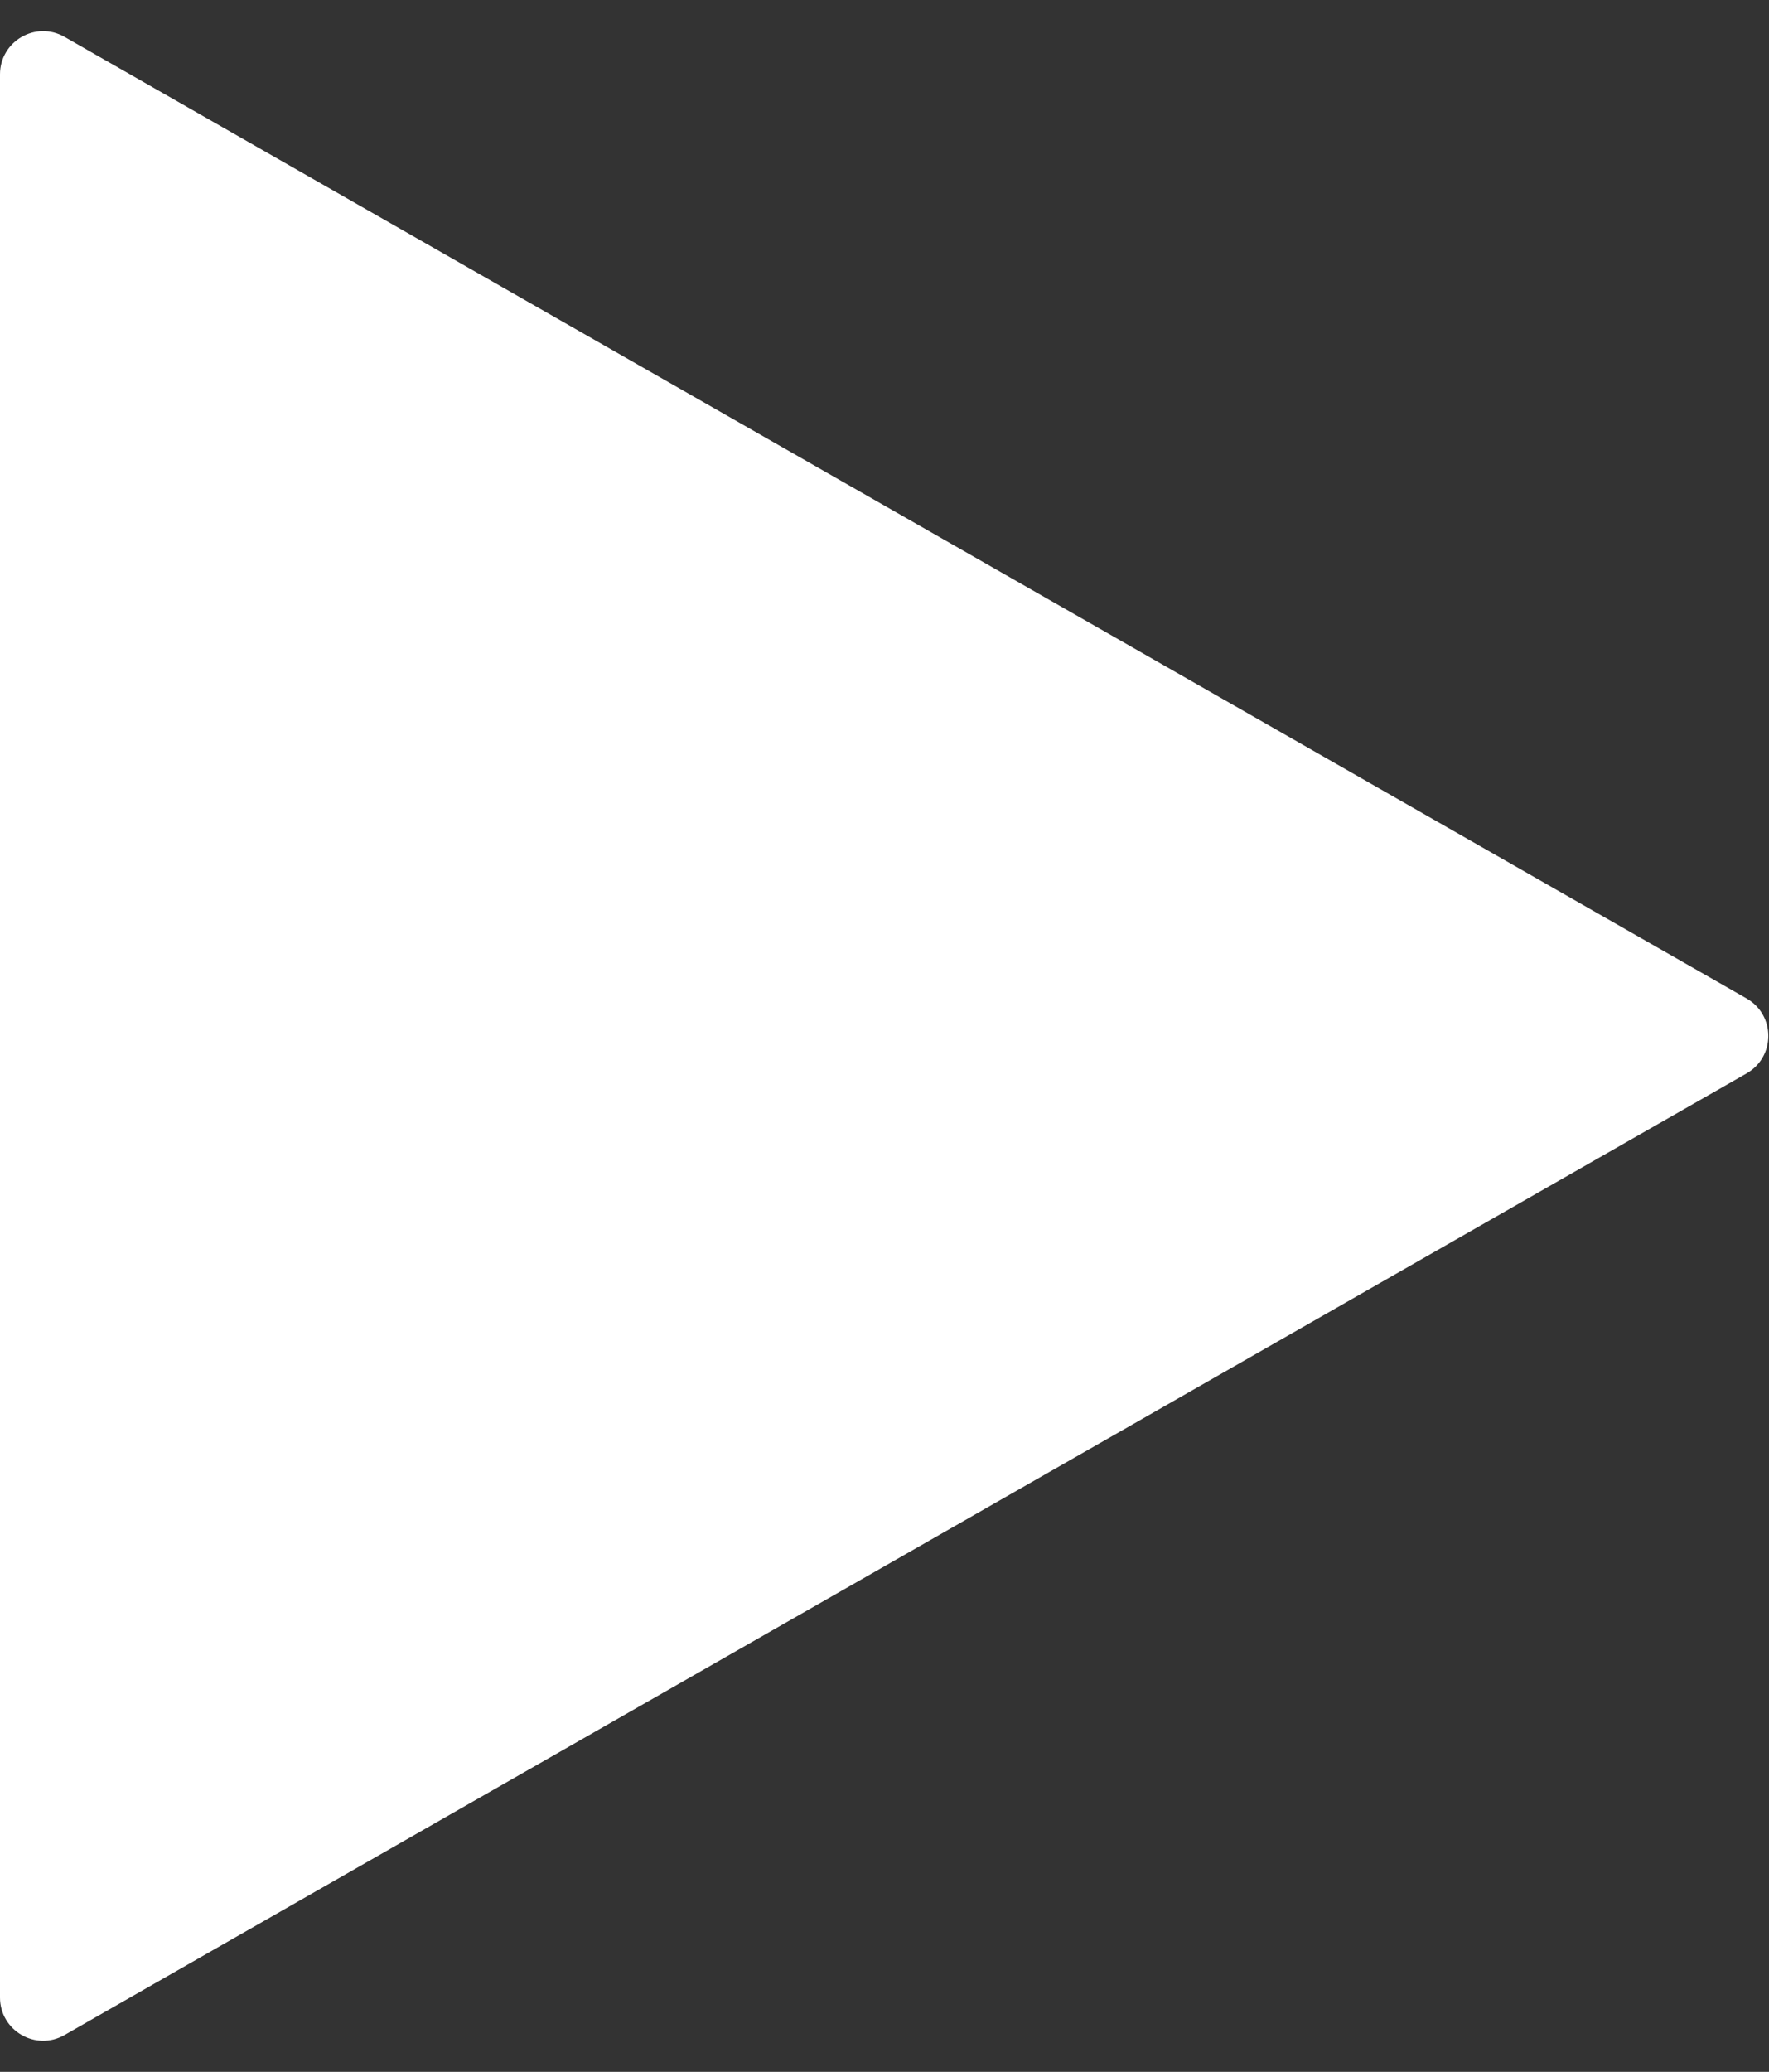 <?xml version="1.0" encoding="UTF-8"?> <svg xmlns="http://www.w3.org/2000/svg" width="41" height="48" viewBox="0 0 41 48" fill="none"><rect x="0" y="0" width="41" height="48" fill="#333333" stroke="none"/> <path d="M0 1.723C0 0.955 0.829 0.474 1.496 0.855L40.481 23.132C41.152 23.516 41.152 24.484 40.481 24.868L1.496 47.145C0.829 47.526 0 47.045 0 46.277V1.723Z" fill="white"></path> </svg> 